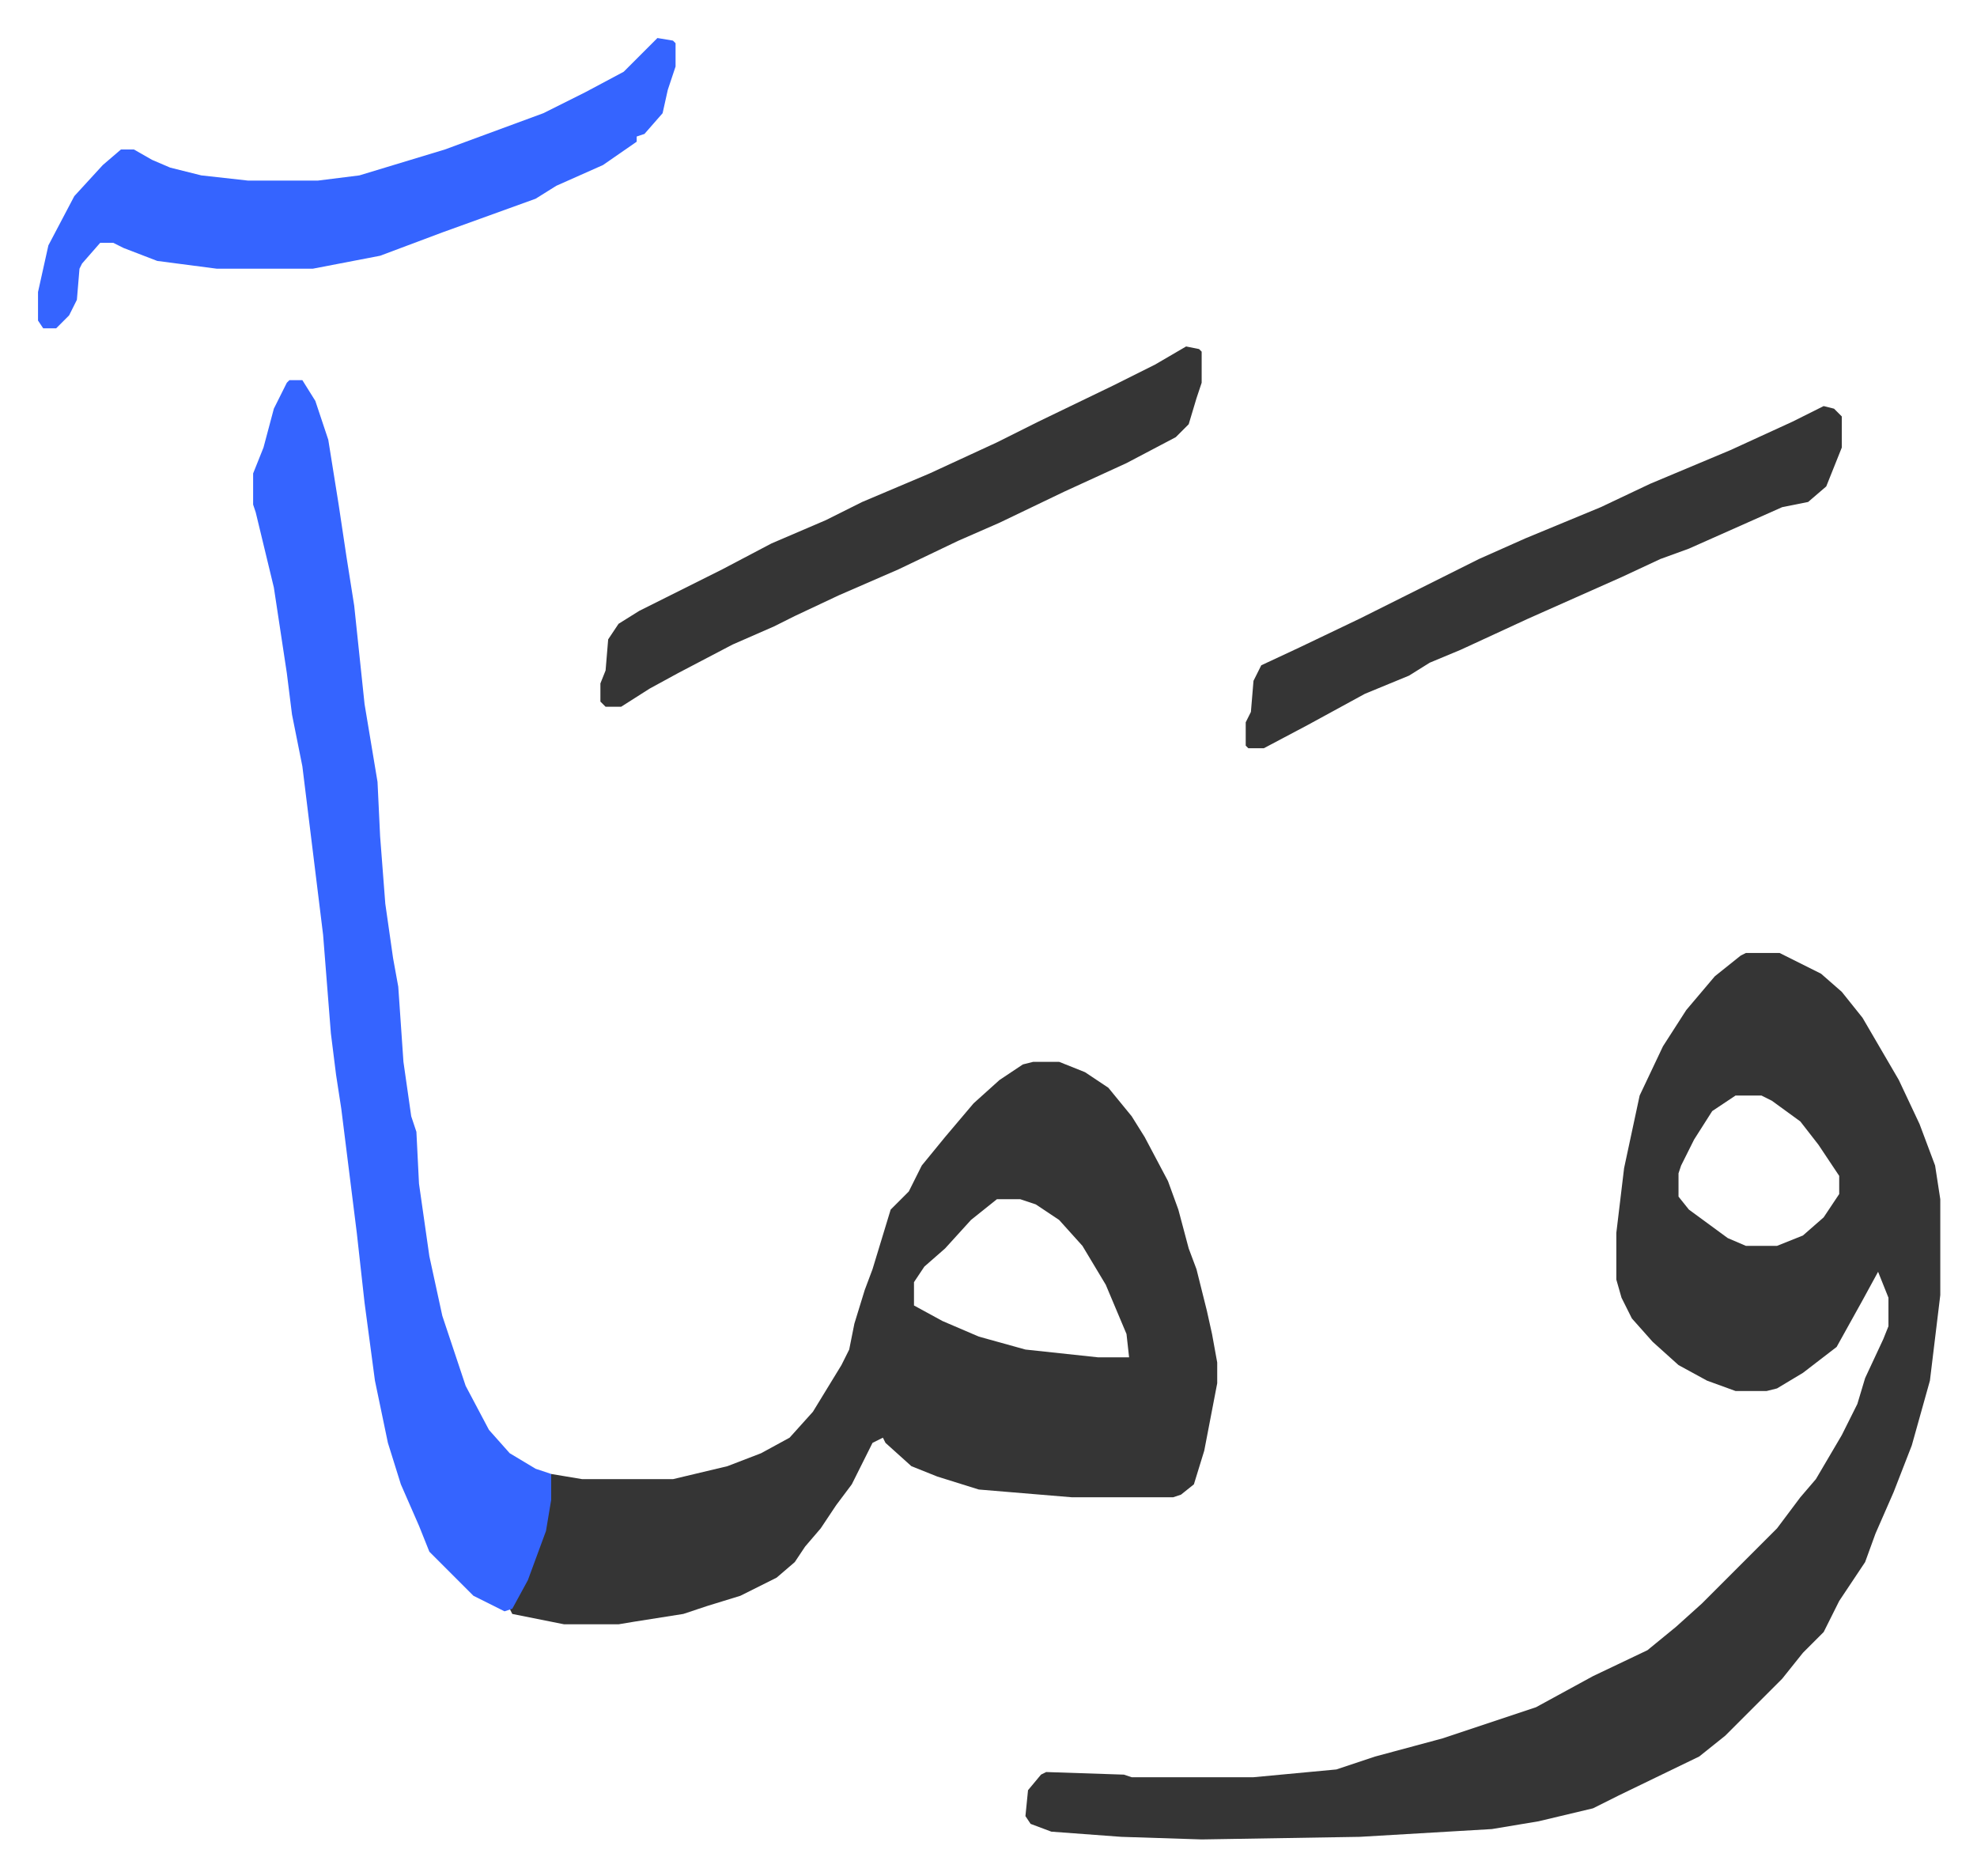 <svg xmlns="http://www.w3.org/2000/svg" role="img" viewBox="-14.67 383.33 762.84 723.84"><path fill="#353535" id="rule_normal" d="M659 751h13l16 8 8 7 8 10 14 24 8 17 6 16 2 13v37l-4 33-7 25-7 18-7 16-4 11-10 15-6 12-8 8-8 10-5 5-17 17-10 8-31 15-10 5-21 5-18 3-51 3-61 1-31-1-27-2-8-3-2-3 1-10 5-6 2-1 30 1 3 1h47l32-3 15-5 26-7 36-12 22-12 21-10 11-9 10-9 29-29 9-12 6-7 10-17 6-12 3-10 7-15 2-5v-11l-4-10-6 11-10 18-13 10-10 6-4 1h-12l-11-4-11-6-10-9-8-9-4-8-2-7v-18l3-25 6-28 9-19 9-14 11-13 10-8zm-4 55l-9 6-7 11-5 10-1 3v9l4 5 15 11 7 3h12l10-4 8-7 6-9v-7l-8-12-7-9-11-8-4-2zm-271-13h10l10 4 9 6 9 11 5 8 9 17 4 11 4 15 3 8 4 16 2 9 2 11v8l-5 26-4 13-5 4-3 1h-39l-36-3-16-5-10-4-10-9-1-2-4 2-8 16-6 8-6 9-6 7-4 6-7 6-14 7-13 4-9 3-19 3-6 1h-21l-20-4-1-2 8-16 5-14 3-22 12 2h35l21-5 13-5 11-6 9-10 11-18 3-6 2-10 4-13 3-8 7-23 4-4 3-3 5-10 9-11 11-13 10-9 9-6zm-14 53l-10 8-10 11-8 7-4 6v9l11 6 14 6 18 5 28 3h12l-1-9-8-19-9-15-9-10-9-6-6-2z"/><path fill="#3564ff" id="rule_madd_obligatory_4_5_vowels" d="M97 530h5l5 8 5 15 4 25 3 20 3 19 4 38 5 30 1 21 2 26 3 21 2 11 2 29 3 21 2 6 1 20 4 28 5 23 9 27 9 17 8 9 10 6 6 2v10l-2 12-7 19-6 11-3 1-12-6-17-17-4-10-7-16-5-16-5-24-4-30-3-27-6-48-2-13-2-16-3-38-8-65-4-20-2-16-5-33-7-29-1-3v-12l4-10 4-15 5-10zm142-132l6 1 1 1v9l-3 9-2 9-7 8-3 1v2l-13 9-18 8-8 5-36 13-24 9-26 5H69l-23-3-13-5-4-2h-5l-7 8-1 2-1 12-3 6-5 5H2l-2-3v-11l4-18 10-19 11-12 7-6h5l7 4 7 3 12 3 18 2h27l16-2 33-10 38-14 16-8 15-8z"/><path fill="#353535" id="rule_normal" d="M443 517l5 1 1 1v12l-2 6-3 10-5 5-19 10-24 11-25 12-16 7-23 11-23 10-17 8-8 4-16 7-21 11-11 6-11 7h-6l-2-2v-7l2-5 1-12 4-6 8-5 32-16 19-10 21-9 14-7 26-11 26-12 16-8 29-14 16-8zm246 23l4 1 3 3v12l-6 15-7 6-10 2-18 8-18 8-11 4-15 7-36 16-26 12-12 5-8 5-17 7-22 12-17 9h-6l-1-1v-9l2-4 1-12 3-6 15-7 23-11 16-8 30-15 18-8 29-12 19-9 31-13 24-11z"/></svg>
